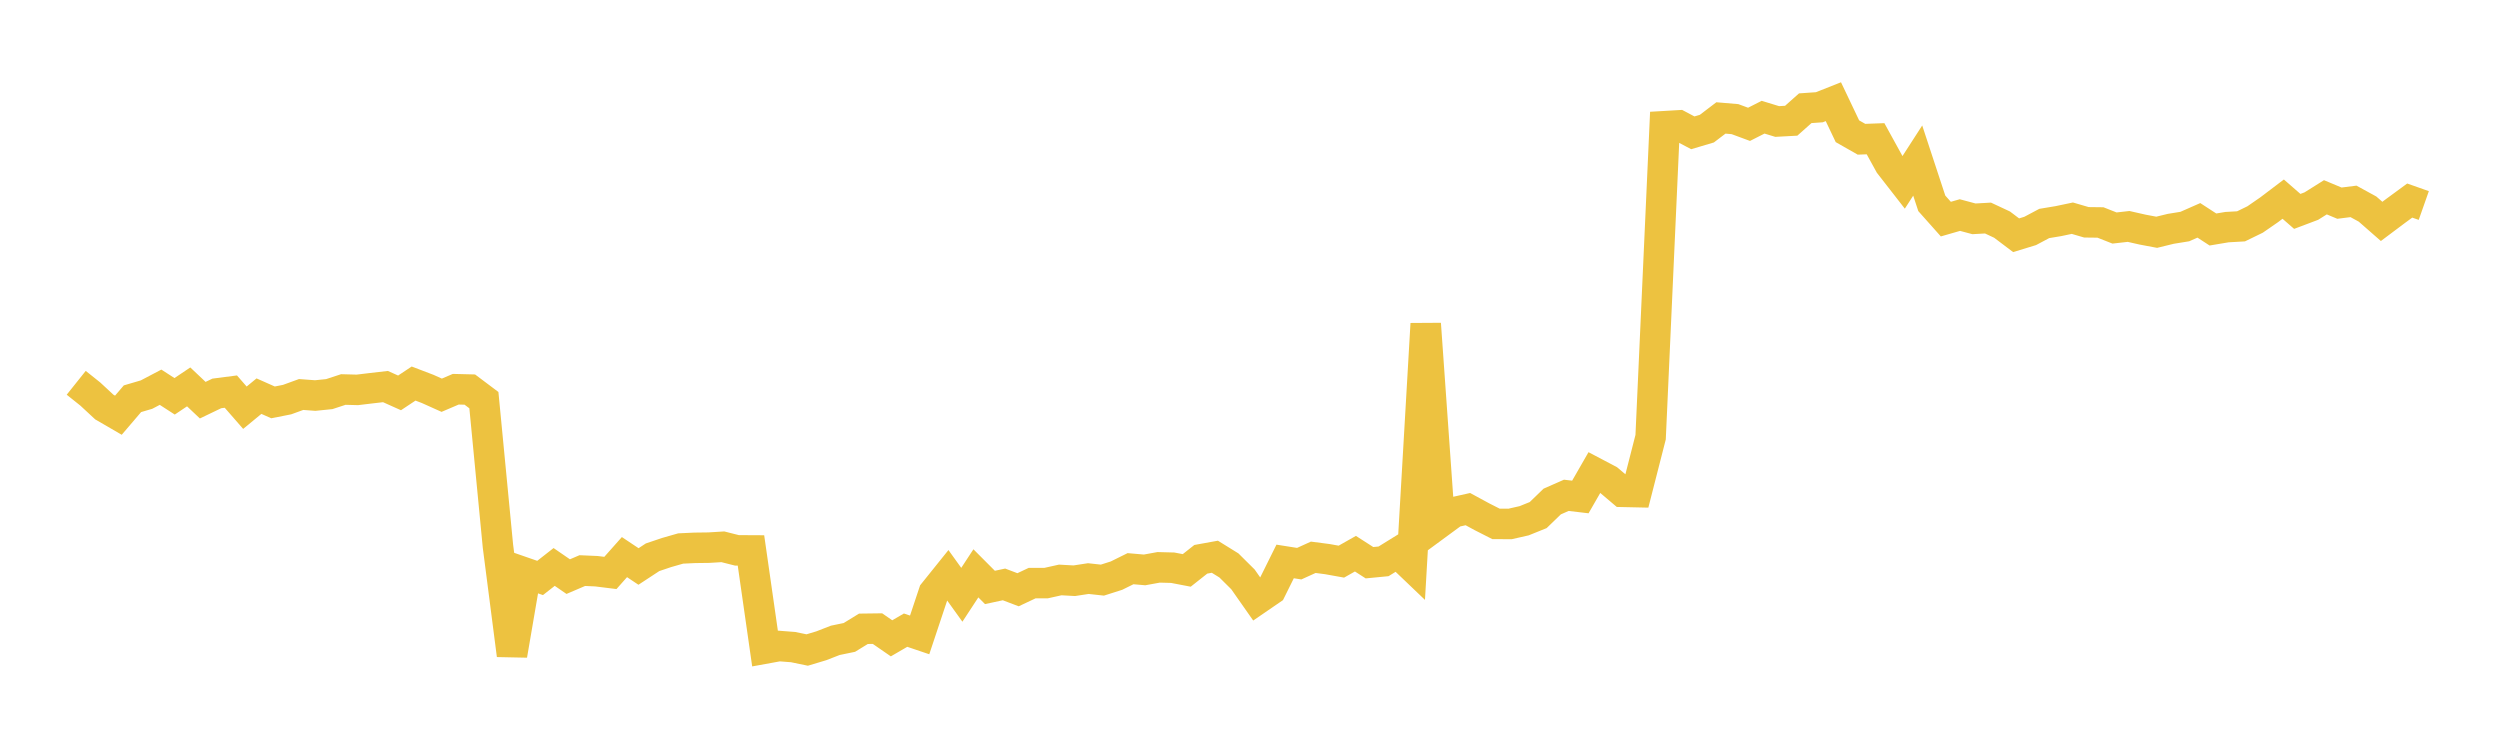 <svg width="164" height="48" xmlns="http://www.w3.org/2000/svg" xmlns:xlink="http://www.w3.org/1999/xlink"><path fill="none" stroke="rgb(237,194,64)" stroke-width="2" d="M5,25.112L5.922,25.848L6.844,26.703L7.766,27.238L8.689,26.157L9.611,25.886L10.533,25.402L11.455,25.998L12.377,25.38L13.299,26.252L14.222,25.809L15.144,25.689L16.066,26.746L16.988,25.987L17.91,26.396L18.832,26.214L19.754,25.879L20.677,25.948L21.599,25.854L22.521,25.552L23.443,25.576L24.365,25.465L25.287,25.359L26.21,25.773L27.132,25.161L28.054,25.513L28.976,25.927L29.898,25.533L30.82,25.556L31.743,26.249L32.665,35.827L33.587,42.976L34.509,37.594L35.431,37.914L36.353,37.192L37.275,37.826L38.198,37.431L39.12,37.471L40.042,37.585L40.964,36.546L41.886,37.161L42.808,36.556L43.731,36.245L44.653,35.981L45.575,35.938L46.497,35.926L47.419,35.87L48.341,36.103L49.263,36.108L50.186,42.547L51.108,42.379L52.03,42.45L52.952,42.641L53.874,42.364L54.796,42.006L55.719,41.815L56.641,41.249L57.563,41.237L58.485,41.874L59.407,41.338L60.329,41.65L61.251,38.884L62.174,37.735L63.096,39.018L64.018,37.611L64.94,38.536L65.862,38.337L66.784,38.687L67.707,38.252L68.629,38.25L69.551,38.045L70.473,38.096L71.395,37.955L72.317,38.056L73.24,37.762L74.162,37.306L75.084,37.386L76.006,37.218L76.928,37.242L77.85,37.419L78.772,36.69L79.695,36.522L80.617,37.093L81.539,38.008L82.461,39.323L83.383,38.691L84.305,36.831L85.228,36.977L86.15,36.558L87.072,36.678L87.994,36.844L88.916,36.322L89.838,36.914L90.76,36.825L91.683,36.254L92.605,37.135L93.527,21.245L94.449,34.282L95.371,33.604L96.293,33.398L97.216,33.899L98.138,34.368L99.06,34.371L99.982,34.162L100.904,33.79L101.826,32.899L102.749,32.493L103.671,32.602L104.593,30.997L105.515,31.483L106.437,32.264L107.359,32.284L108.281,28.679L109.204,8.278L110.126,8.224L111.048,8.713L111.97,8.439L112.892,7.737L113.814,7.815L114.737,8.156L115.659,7.688L116.581,7.97L117.503,7.92L118.425,7.1L119.347,7.036L120.269,6.671L121.192,8.61L122.114,9.135L123.036,9.101L123.958,10.778L124.88,11.962L125.802,10.533L126.725,13.338L127.647,14.374L128.569,14.108L129.491,14.355L130.413,14.304L131.335,14.735L132.257,15.432L133.18,15.15L134.102,14.66L135.024,14.507L135.946,14.313L136.868,14.583L137.79,14.594L138.713,14.958L139.635,14.854L140.557,15.063L141.479,15.237L142.401,15.011L143.323,14.862L144.246,14.455L145.168,15.055L146.09,14.9L147.012,14.848L147.934,14.399L148.856,13.762L149.778,13.063L150.701,13.868L151.623,13.52L152.545,12.942L153.467,13.327L154.389,13.211L155.311,13.716L156.234,14.524L157.156,13.833L158.078,13.157L159,13.482"></path></svg>